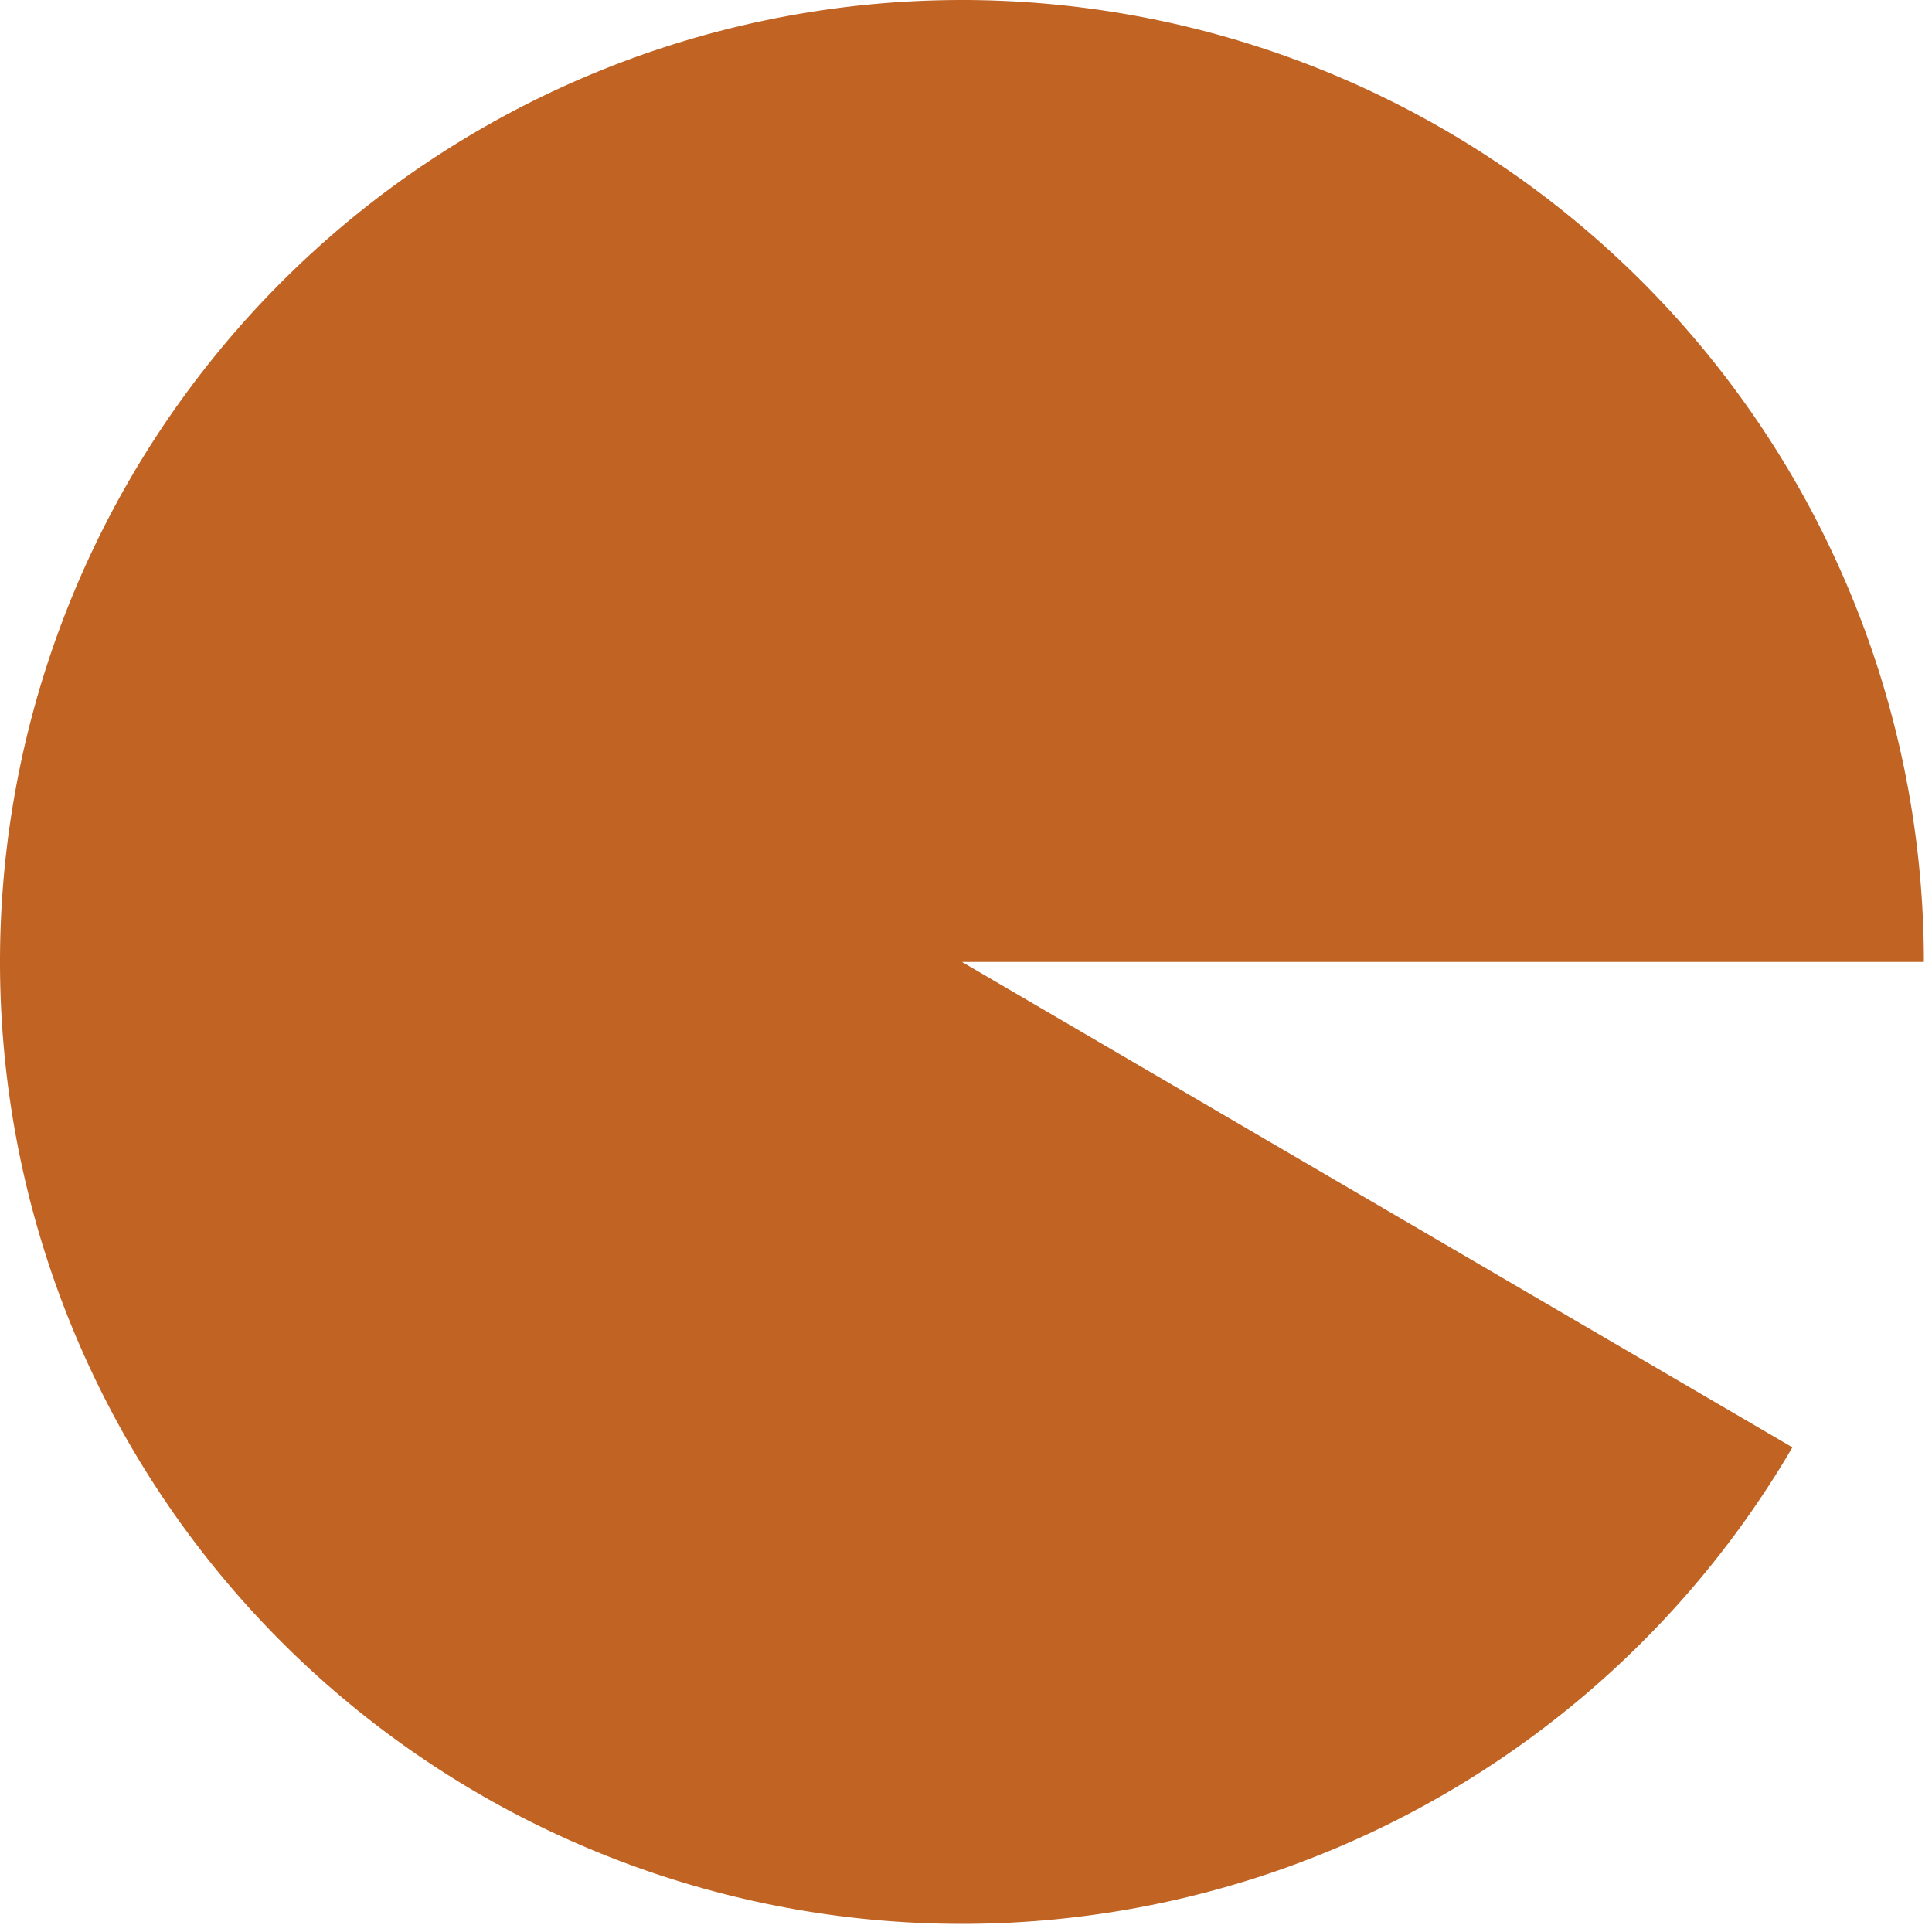 <?xml version="1.0" encoding="utf-8"?>
<svg xmlns="http://www.w3.org/2000/svg" fill="none" height="100%" overflow="visible" preserveAspectRatio="none" style="display: block;" viewBox="0 0 234 234" width="100%">
<g id="Group">
<path d="M233.016 116.508C233.016 88.269 222.76 60.992 204.155 39.748C185.55 18.504 159.863 4.741 131.87 1.018C103.878 -2.706 75.486 3.864 51.975 19.506C28.463 35.147 11.433 58.795 4.051 86.052C-3.331 113.309 -0.562 142.32 11.843 167.688C24.248 193.056 45.444 213.056 71.49 223.967C97.536 234.879 126.658 235.959 153.44 227.008C180.223 218.056 202.843 199.682 217.093 175.302L116.508 116.508H233.016Z" fill="#C06323" id="Vector"/>
</g>
</svg>